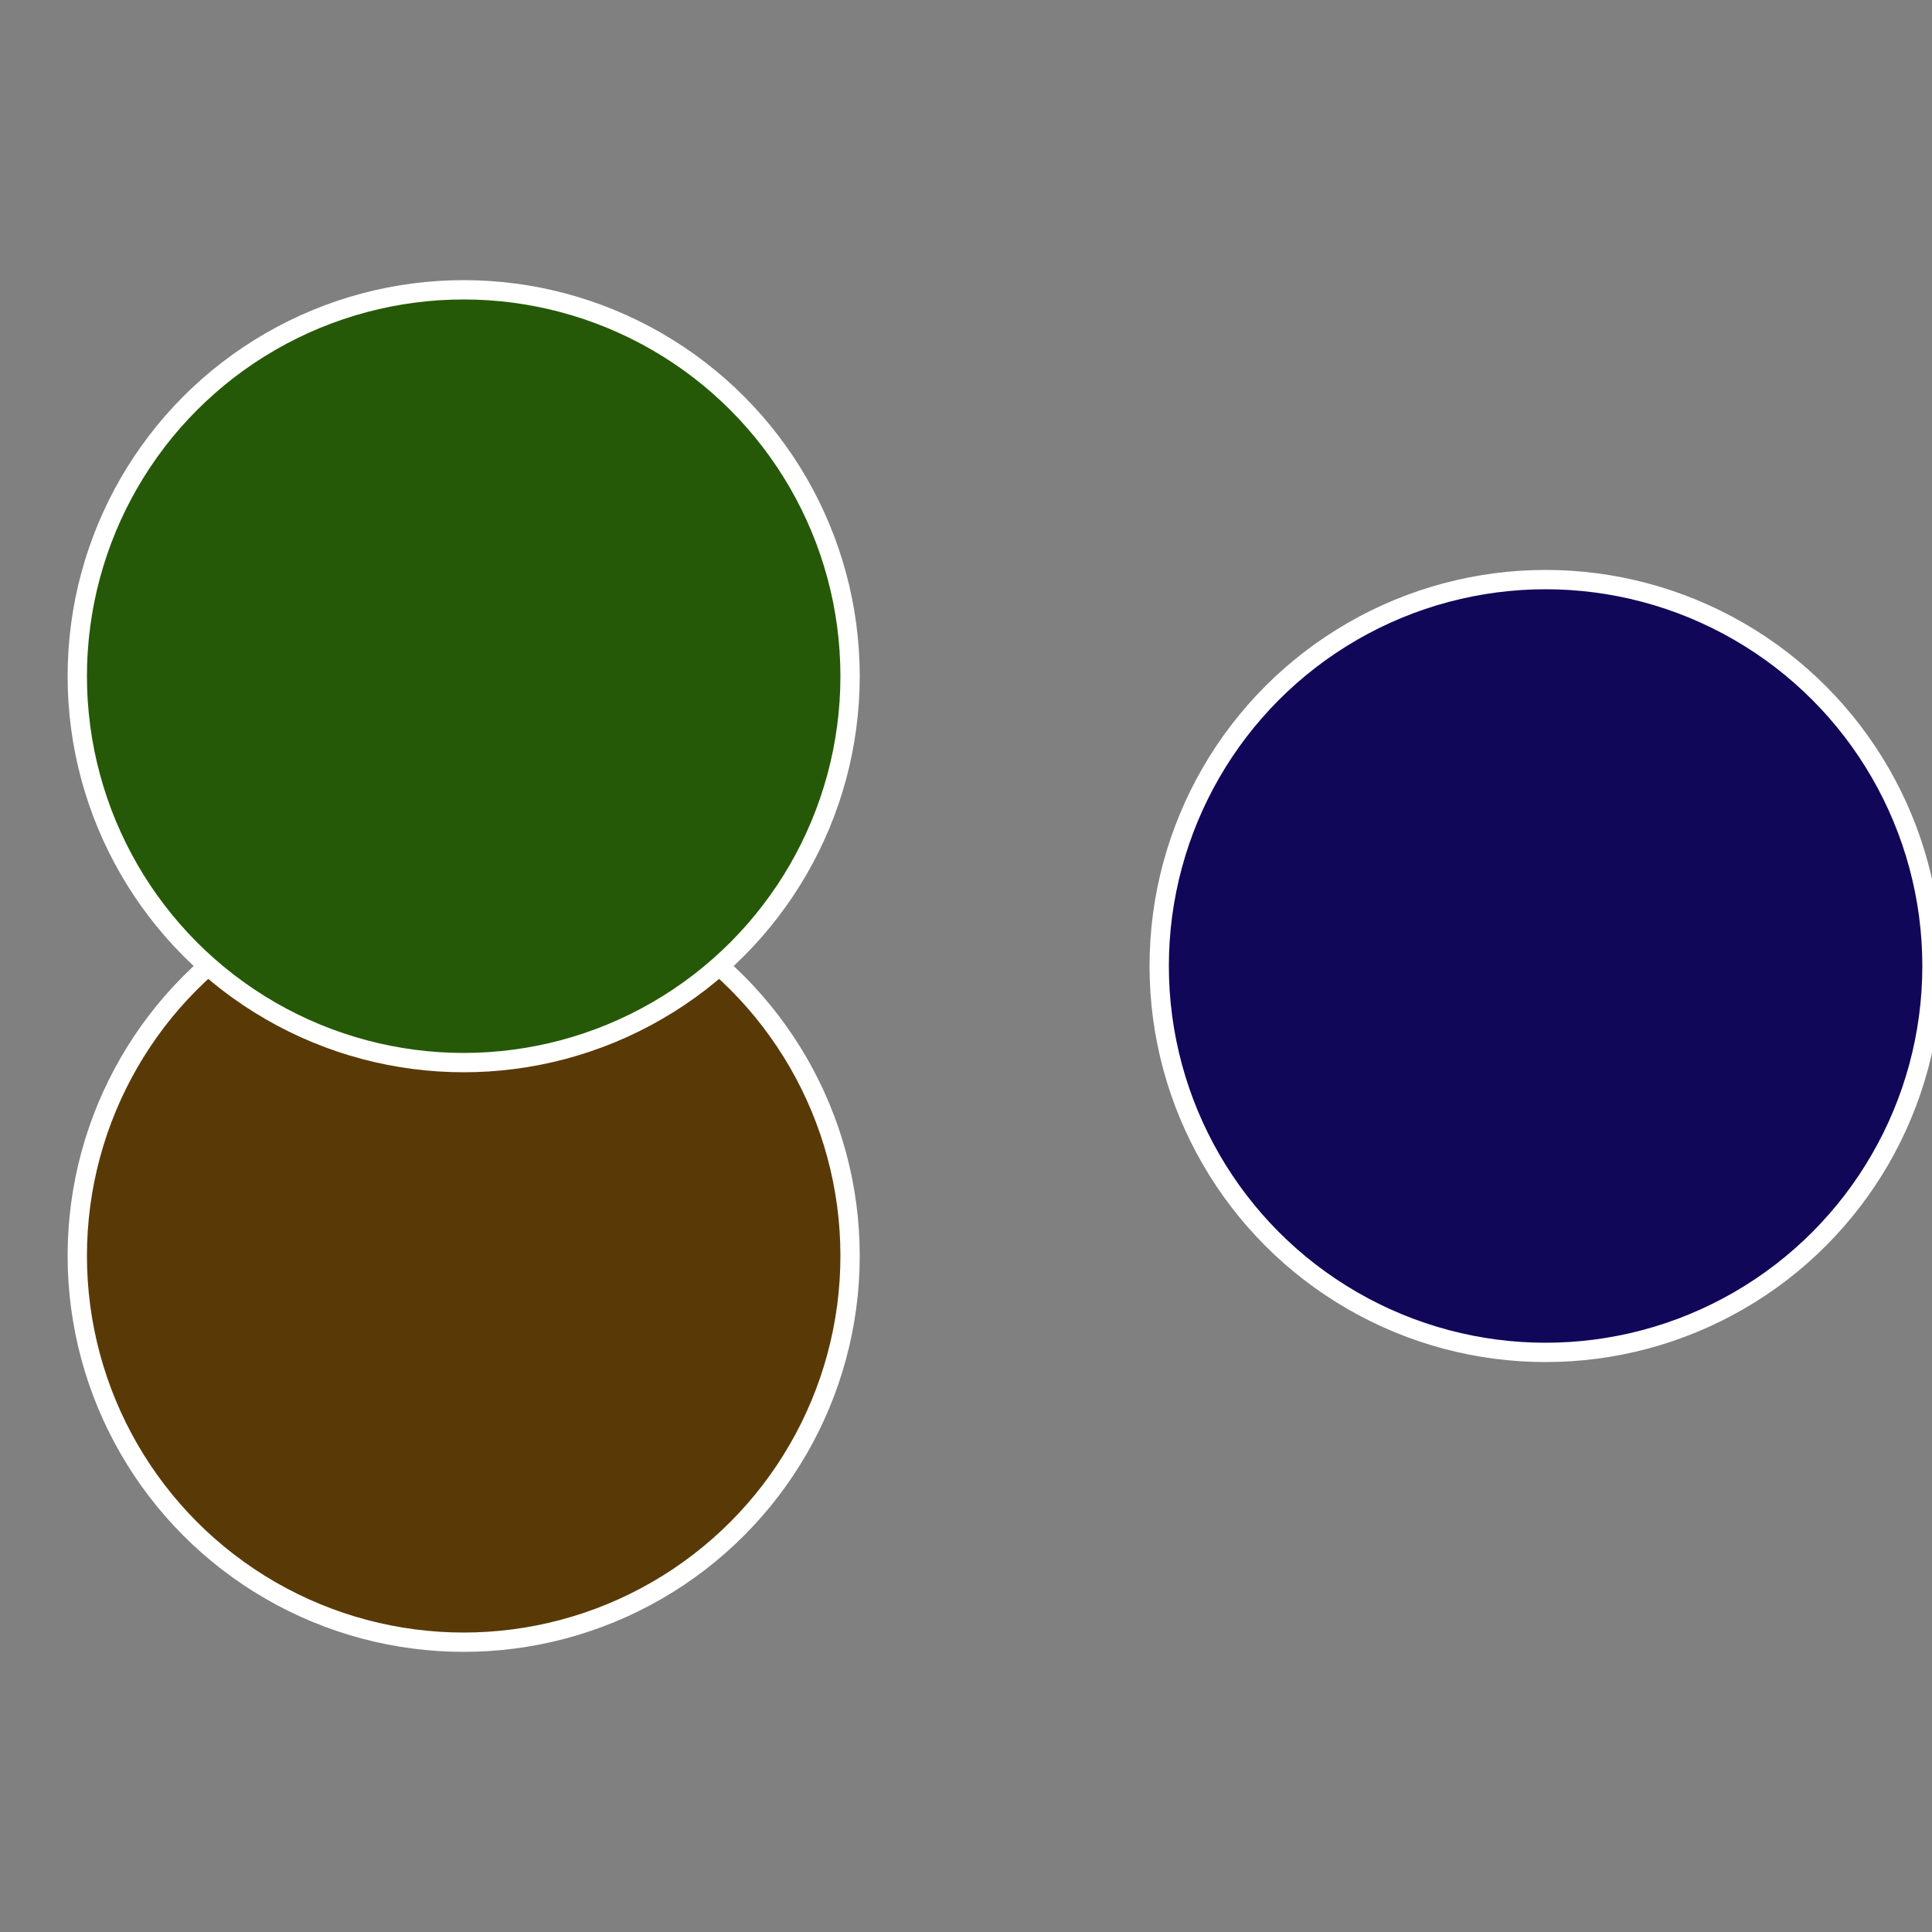 <?xml version="1.0" standalone="no"?>
<svg width="500" height="500" viewBox="-1 -1 2 2" xmlns="http://www.w3.org/2000/svg">
 
                <rect x="-1" y="-1" width="2" height="2" fill="#808080" stroke="none"/>
 
                <circle cx="0.6" cy="0" r="0.4" fill="#110759" stroke="#fff" stroke-width="1%" />
             
                <circle cx="-0.52" cy="0.3" r="0.4" fill="#593a07" stroke="#fff" stroke-width="1%" />
             
                <circle cx="-0.52" cy="-0.3" r="0.4" fill="#265907" stroke="#fff" stroke-width="1%" />
            </svg>
